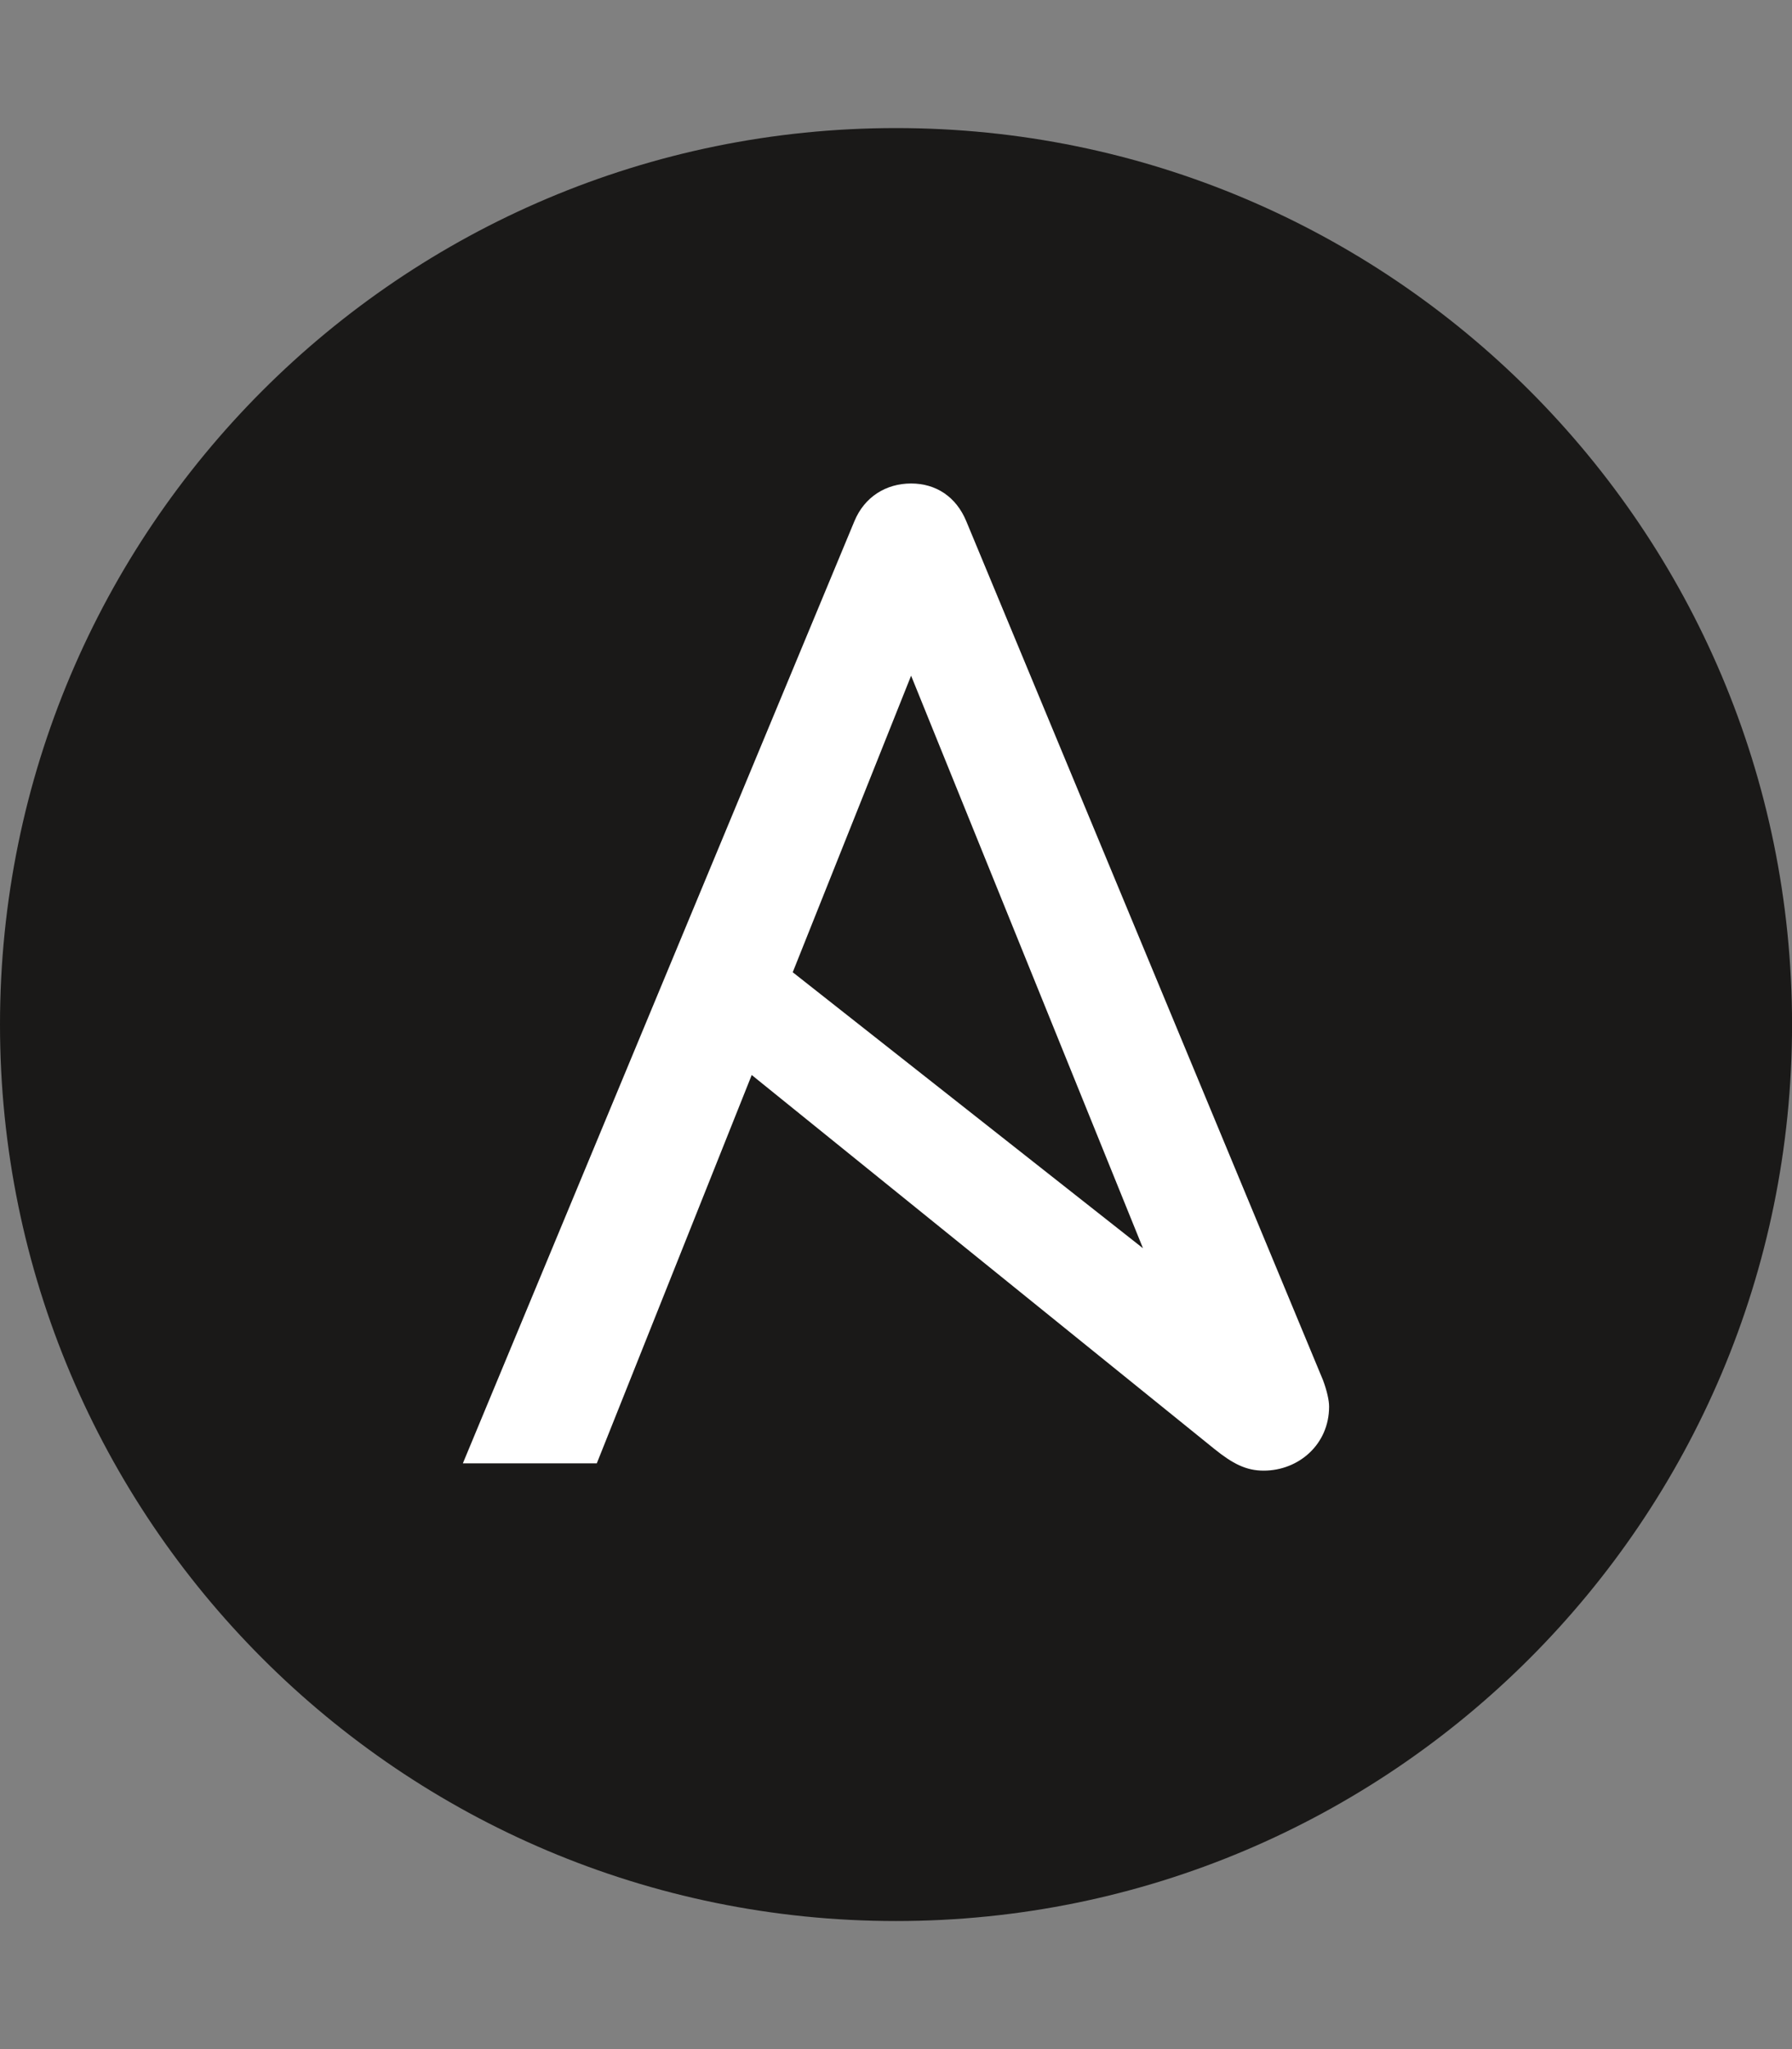 <svg width="35" height="40" viewBox="0 0 35 40" fill="none" xmlns="http://www.w3.org/2000/svg">
<rect x="0" y="0" width="35" height="40" fill="#808080" stroke="none"/>
<path d="M35.001 20C35.001 29.665 27.166 37.5 17.5 37.5C7.836 37.5 0 29.666 0 20C0 10.335 7.836 2.5 17.5 2.5C27.166 2.5 35.001 10.335 35.001 20Z" fill="#1A1918"/>
<path d="M17.795 13.19L22.324 24.367L15.483 18.979L17.795 13.19ZM25.84 26.942L18.874 10.178C18.675 9.694 18.277 9.438 17.795 9.438C17.311 9.438 16.885 9.694 16.686 10.178L9.04 28.566H11.656L14.682 20.985L23.715 28.282C24.078 28.575 24.34 28.708 24.681 28.708C25.363 28.708 25.959 28.197 25.959 27.458C25.959 27.338 25.917 27.148 25.84 26.942Z" fill="white"/>
</svg>
